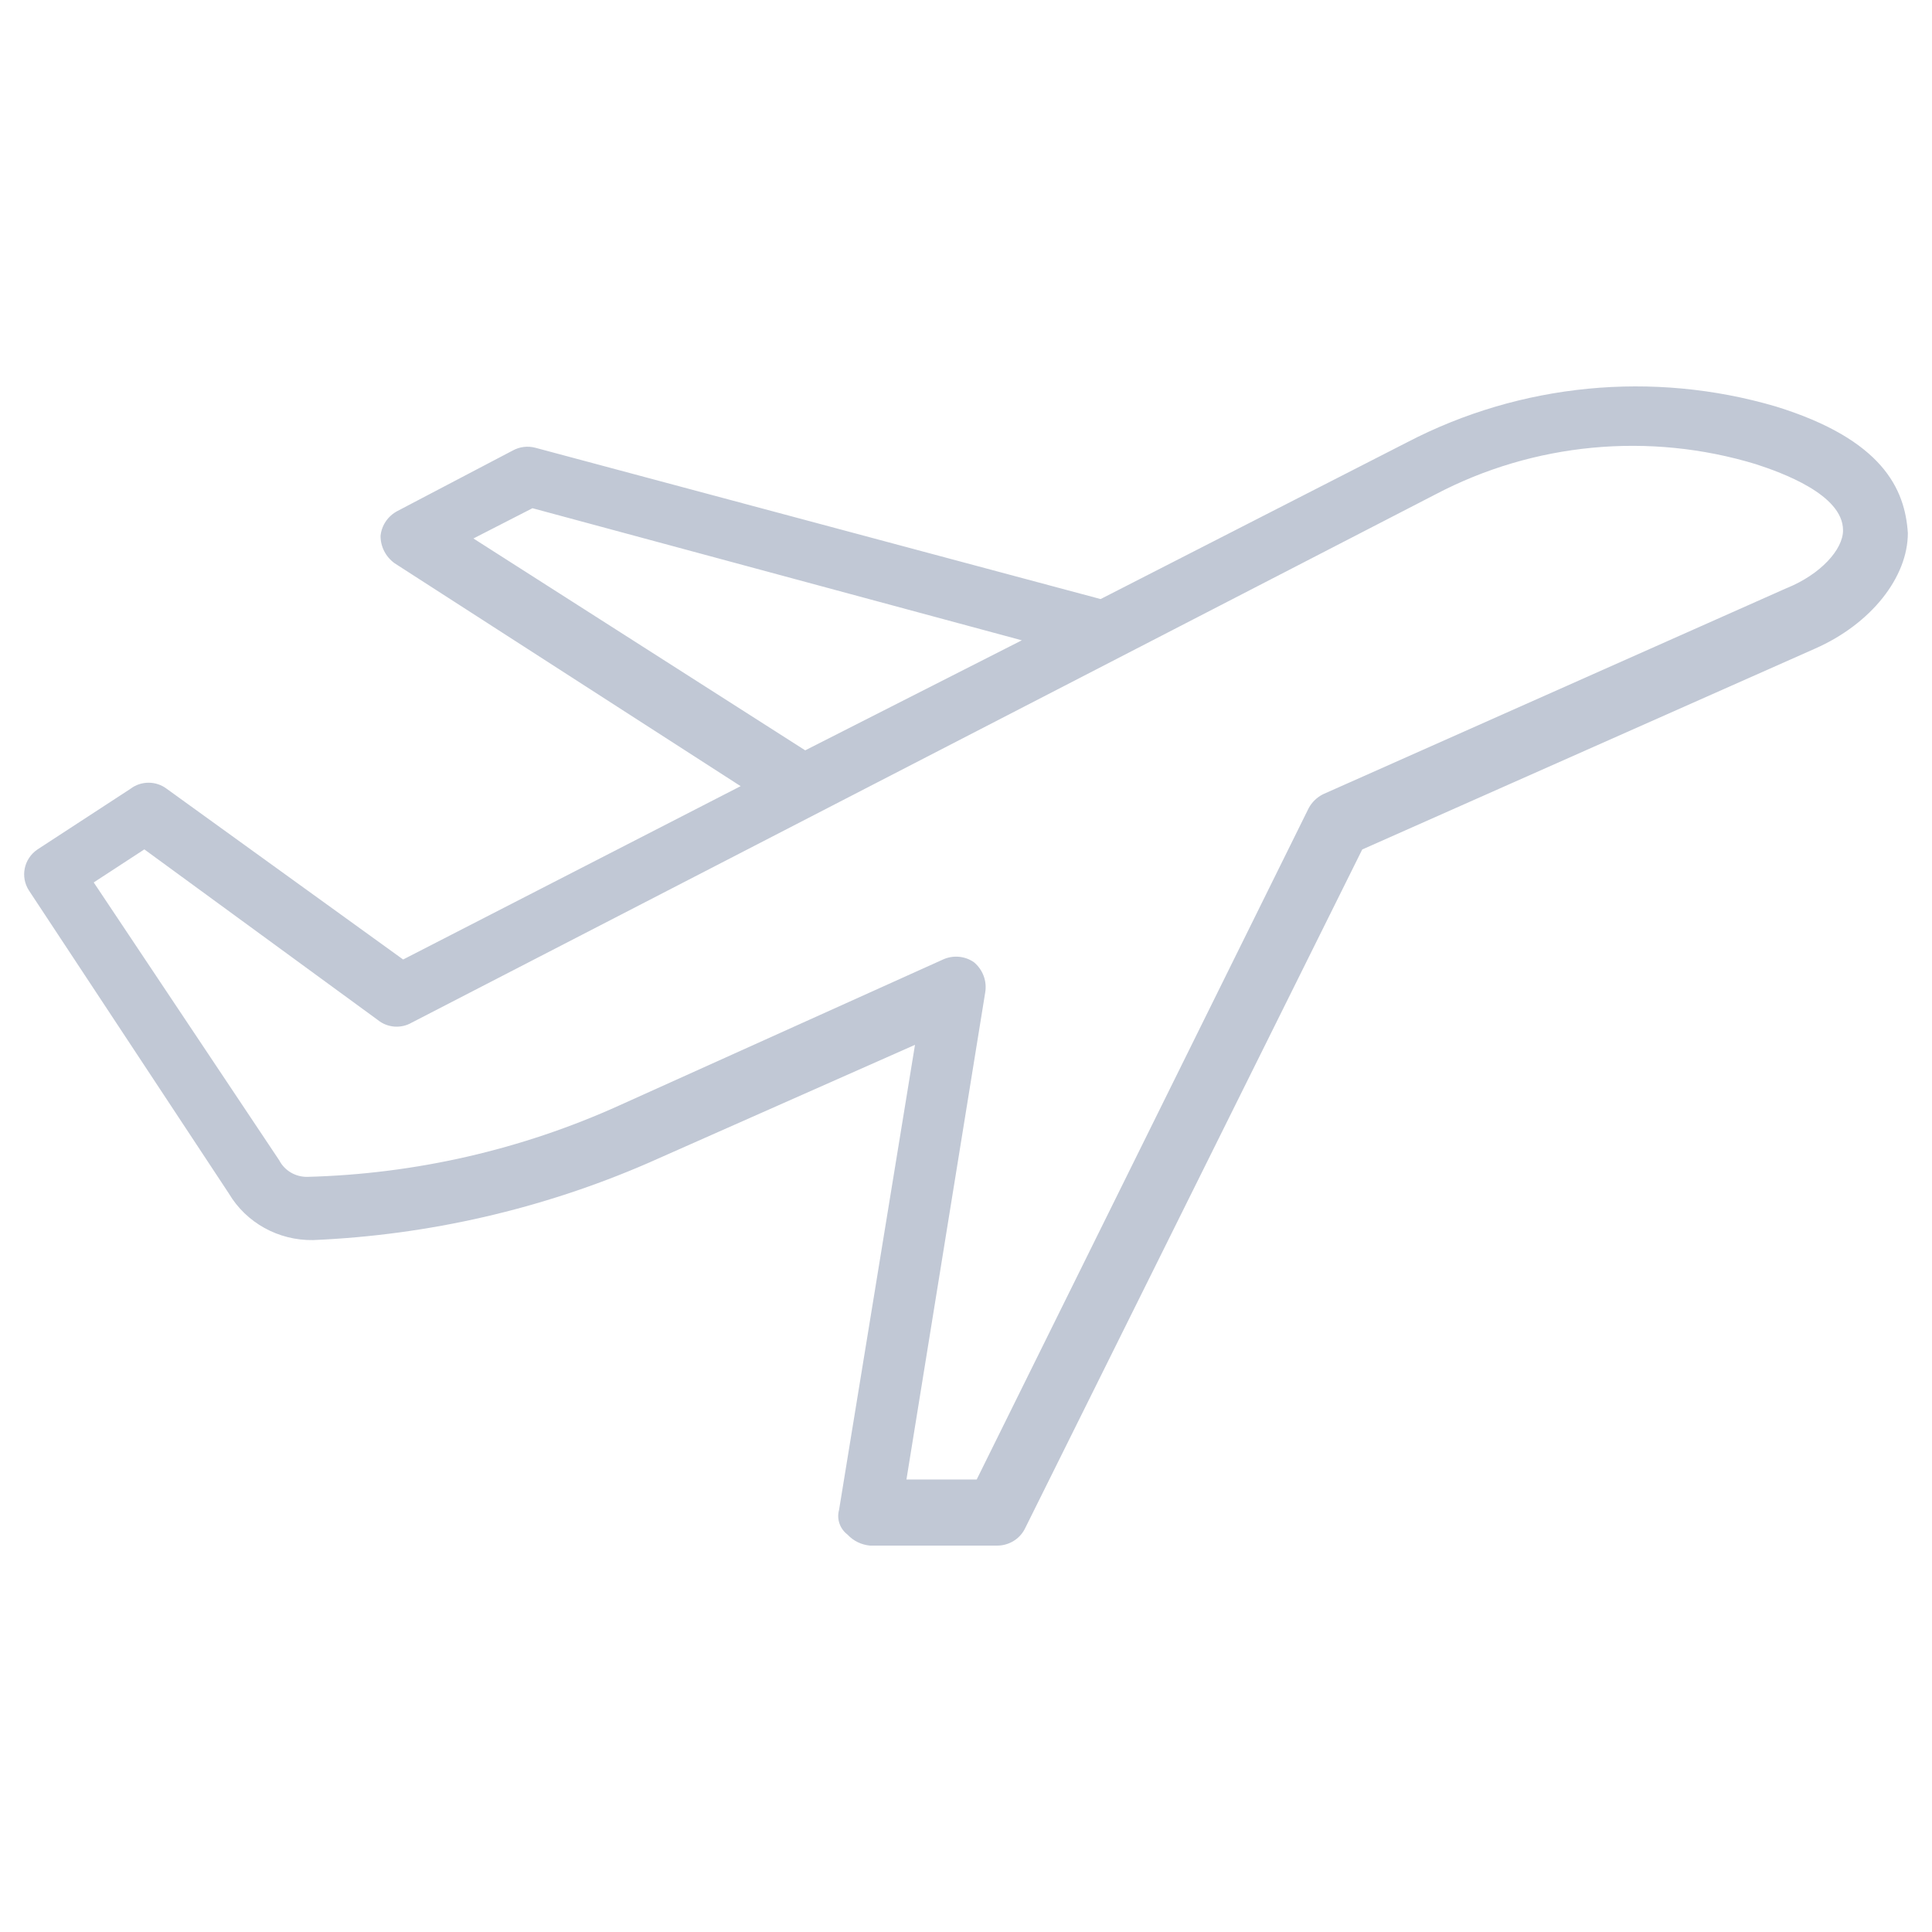 <?xml version="1.0" encoding="UTF-8"?>
<svg xmlns="http://www.w3.org/2000/svg" xmlns:xlink="http://www.w3.org/1999/xlink" width="80px" height="80px" viewBox="0 0 80 80" version="1.1">
  <title>plane</title>
  <desc>Created with Sketch.</desc>
  <g id="plane" stroke="none" stroke-width="1" fill="none" fill-rule="evenodd">
    <g id="Group" transform="translate(1, 16)" fill="#C1C8D5" fill-rule="nonzero">
      <path d="M72.525,0.829 L72.525,0.829 C67.438,-0.661 61.956,-0.128 57.269,2.313 L44.574,8.806 L21.166,2.54 C20.852,2.457 20.517,2.498 20.234,2.654 L15.457,5.16 C15.064,5.367 14.802,5.751 14.758,6.186 C14.755,6.635 14.972,7.059 15.343,7.325 L29.668,16.553 L15.693,23.731 L5.91,16.667 C5.465,16.325 4.84,16.325 4.396,16.667 L0.553,19.173 C-0.016,19.558 -0.17,20.314 0.204,20.882 L8.473,33.415 C9.192,34.632 10.529,35.373 11.967,35.349 C16.749,35.144 21.449,34.063 25.824,32.164 L36.888,27.264 L33.744,46.519 C33.638,46.898 33.776,47.302 34.093,47.544 C34.335,47.805 34.667,47.967 35.025,48 L40.266,48 C40.756,48.009 41.209,47.743 41.431,47.316 L55.407,19.175 L74.157,10.858 C76.486,9.832 78,7.896 78,6.073 C77.883,4.247 76.951,2.196 72.525,0.829 Z M18.603,6.297 L21.049,5.044 L41.311,10.514 L32.342,15.07 L18.603,6.297 Z M72.991,8.348 L53.775,16.892 C53.525,17.021 53.321,17.22 53.19,17.464 L39.443,45.263 L36.534,45.263 L39.795,25.098 C39.875,24.629 39.699,24.153 39.329,23.844 C38.955,23.583 38.465,23.54 38.048,23.731 L24.655,29.769 C20.597,31.607 16.198,32.614 11.728,32.731 C11.238,32.74 10.785,32.474 10.563,32.047 L2.881,20.539 L4.977,19.171 L14.643,26.235 C15.038,26.557 15.597,26.603 16.041,26.349 L58.433,4.475 C62.506,2.329 67.291,1.877 71.709,3.221 C72.757,3.563 75.316,4.475 75.316,5.956 C75.32,6.753 74.389,7.778 72.996,8.348 L72.991,8.348 Z" id="Shape"></path>
    </g>
  </g>
</svg>
